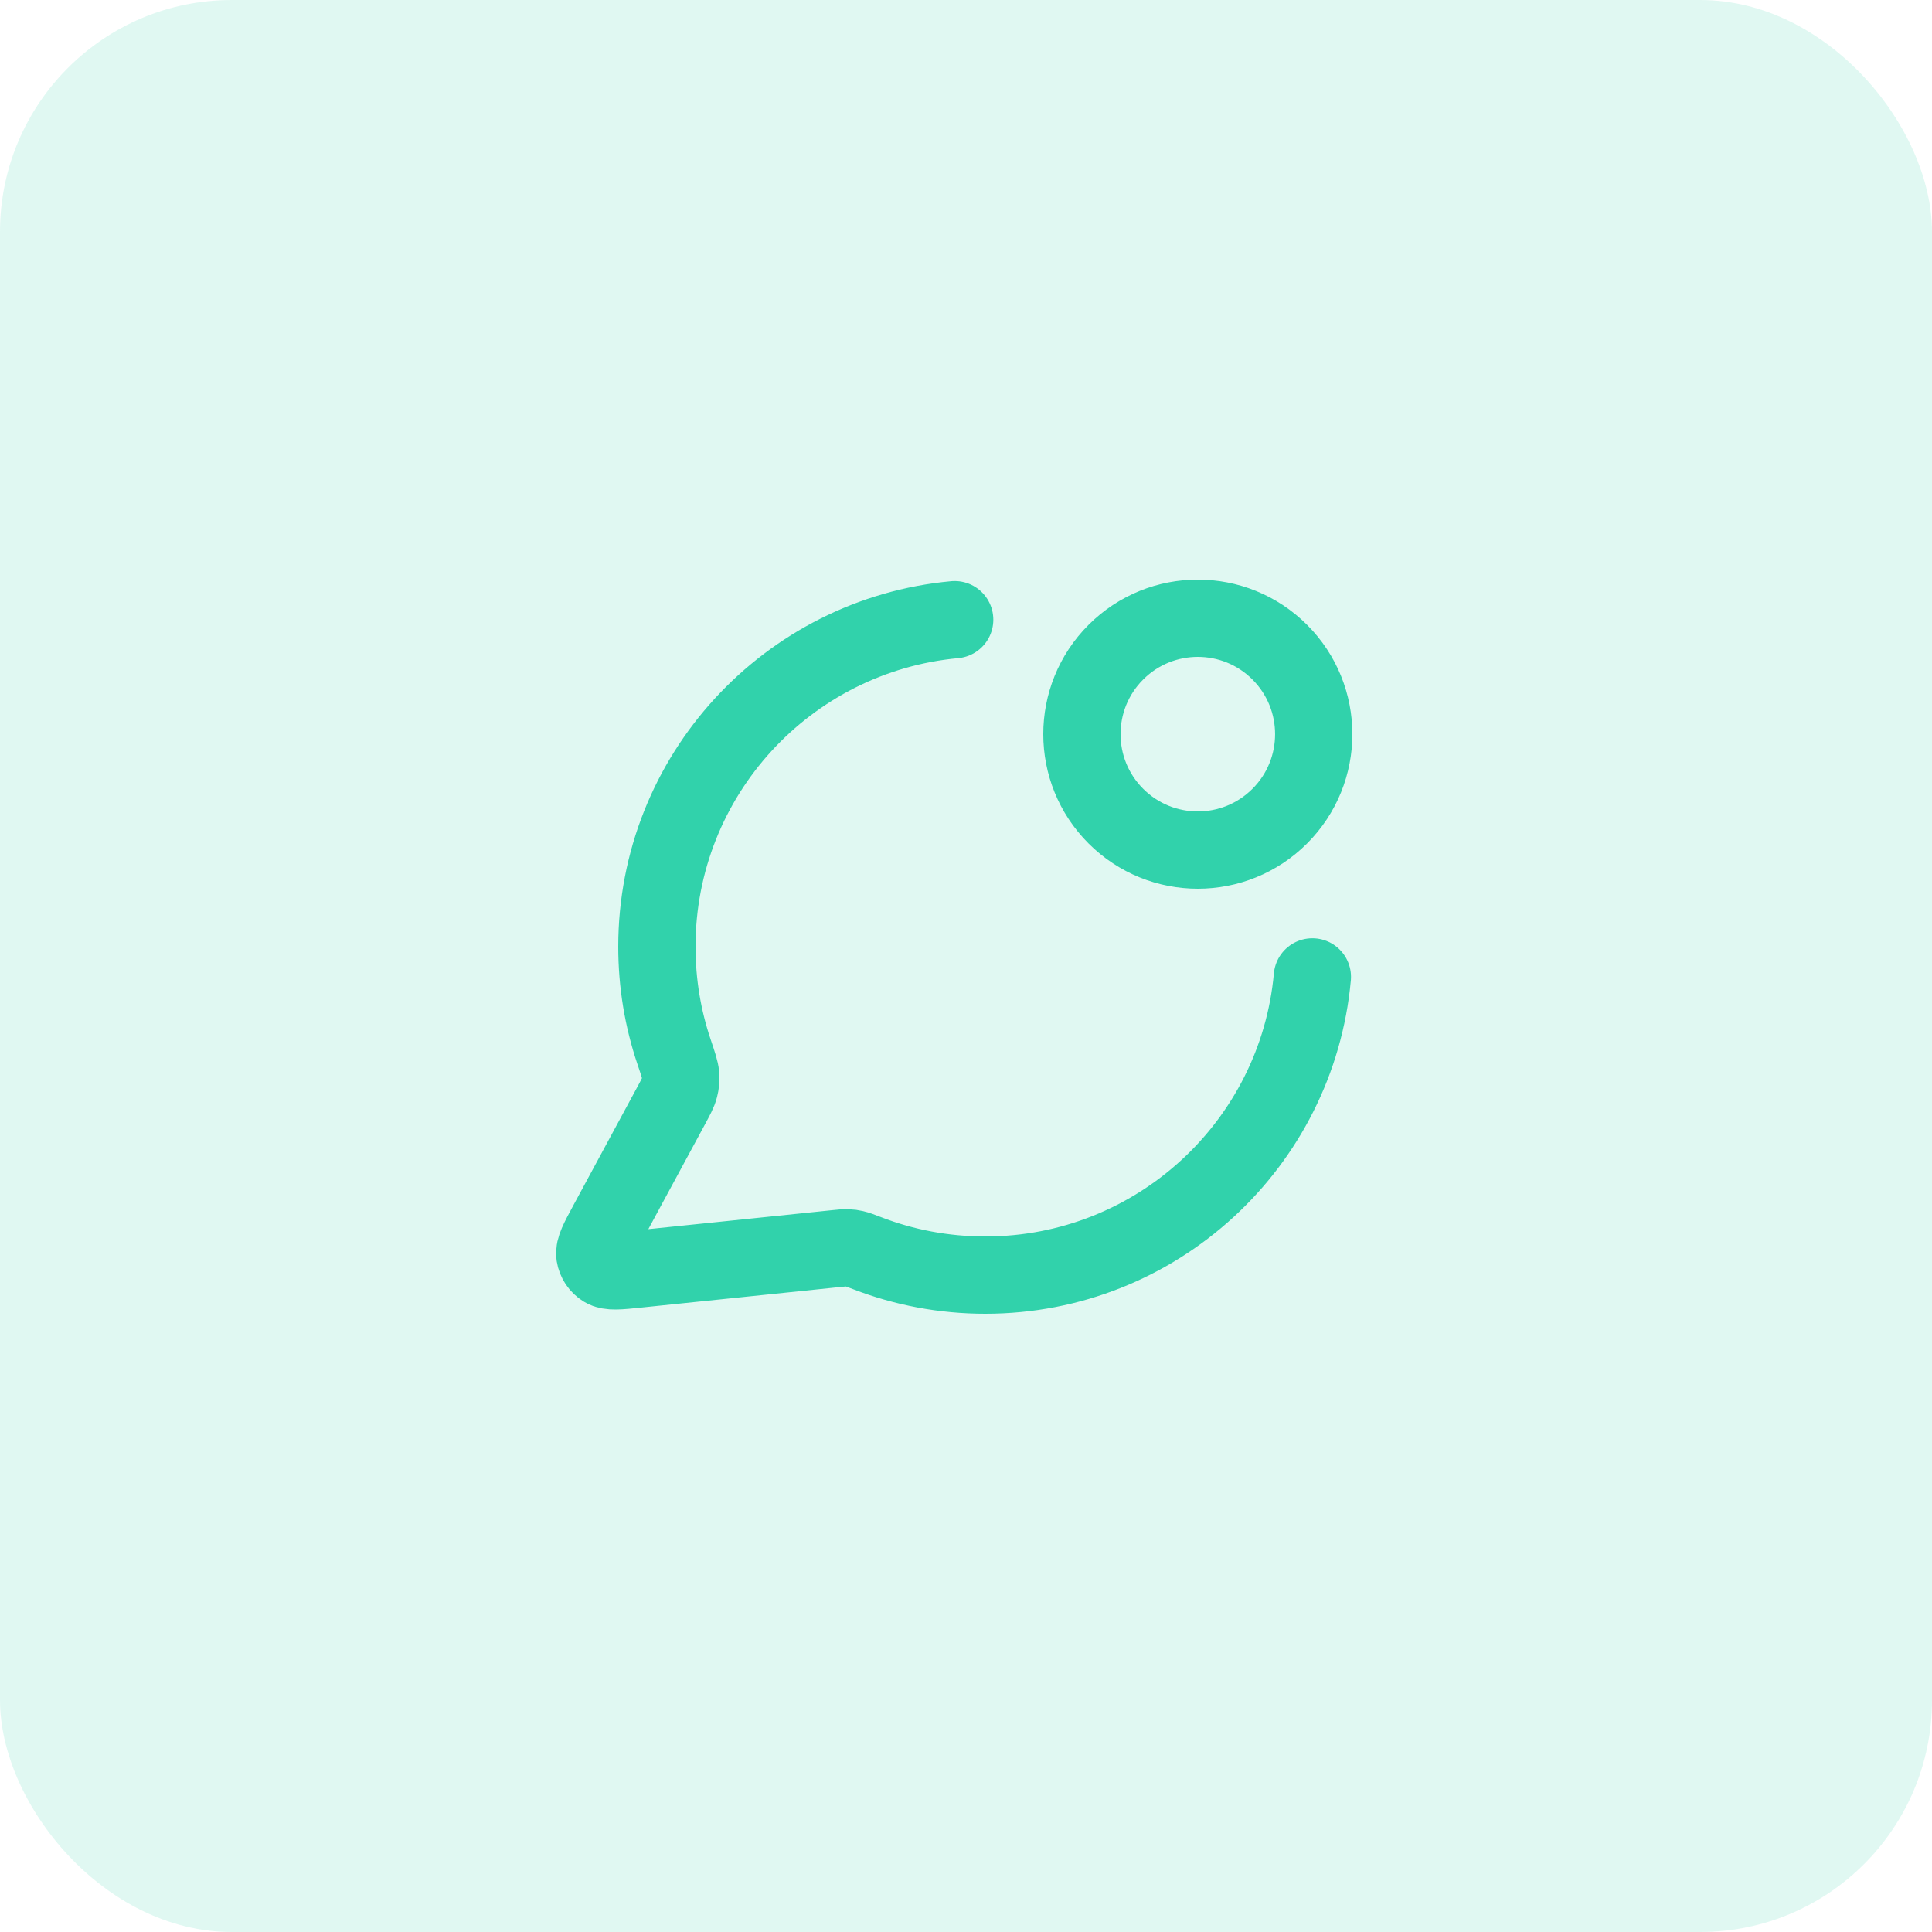 <?xml version="1.0" encoding="UTF-8"?> <svg xmlns="http://www.w3.org/2000/svg" width="50" height="50" viewBox="0 0 50 50" fill="none"><path d="M24.707 16.037C20.384 16.436 17 20.073 17 24.5C17 25.45 17.155 26.364 17.443 27.217C17.551 27.538 17.605 27.698 17.615 27.821C17.625 27.943 17.617 28.029 17.587 28.147C17.557 28.267 17.489 28.392 17.355 28.641L15.719 31.668C15.486 32.1 15.369 32.316 15.395 32.483C15.418 32.628 15.503 32.756 15.629 32.832C15.773 32.92 16.017 32.895 16.505 32.844L21.626 32.315C21.781 32.299 21.859 32.291 21.93 32.294C21.999 32.296 22.048 32.303 22.116 32.319C22.185 32.334 22.271 32.368 22.445 32.434C23.393 32.8 24.423 33 25.5 33C29.93 33 33.569 29.61 33.964 25.282M33.121 16.879C34.292 18.05 34.292 19.95 33.121 21.121C31.949 22.293 30.05 22.293 28.878 21.121C27.707 19.95 27.707 18.05 28.878 16.879C30.05 15.707 31.949 15.707 33.121 16.879Z" stroke="#31D2AC" stroke-width="2" stroke-linecap="round" stroke-linejoin="round"></path><rect width="50" height="50" rx="6" fill="#31D2AC" fill-opacity="0.15"></rect></svg> 